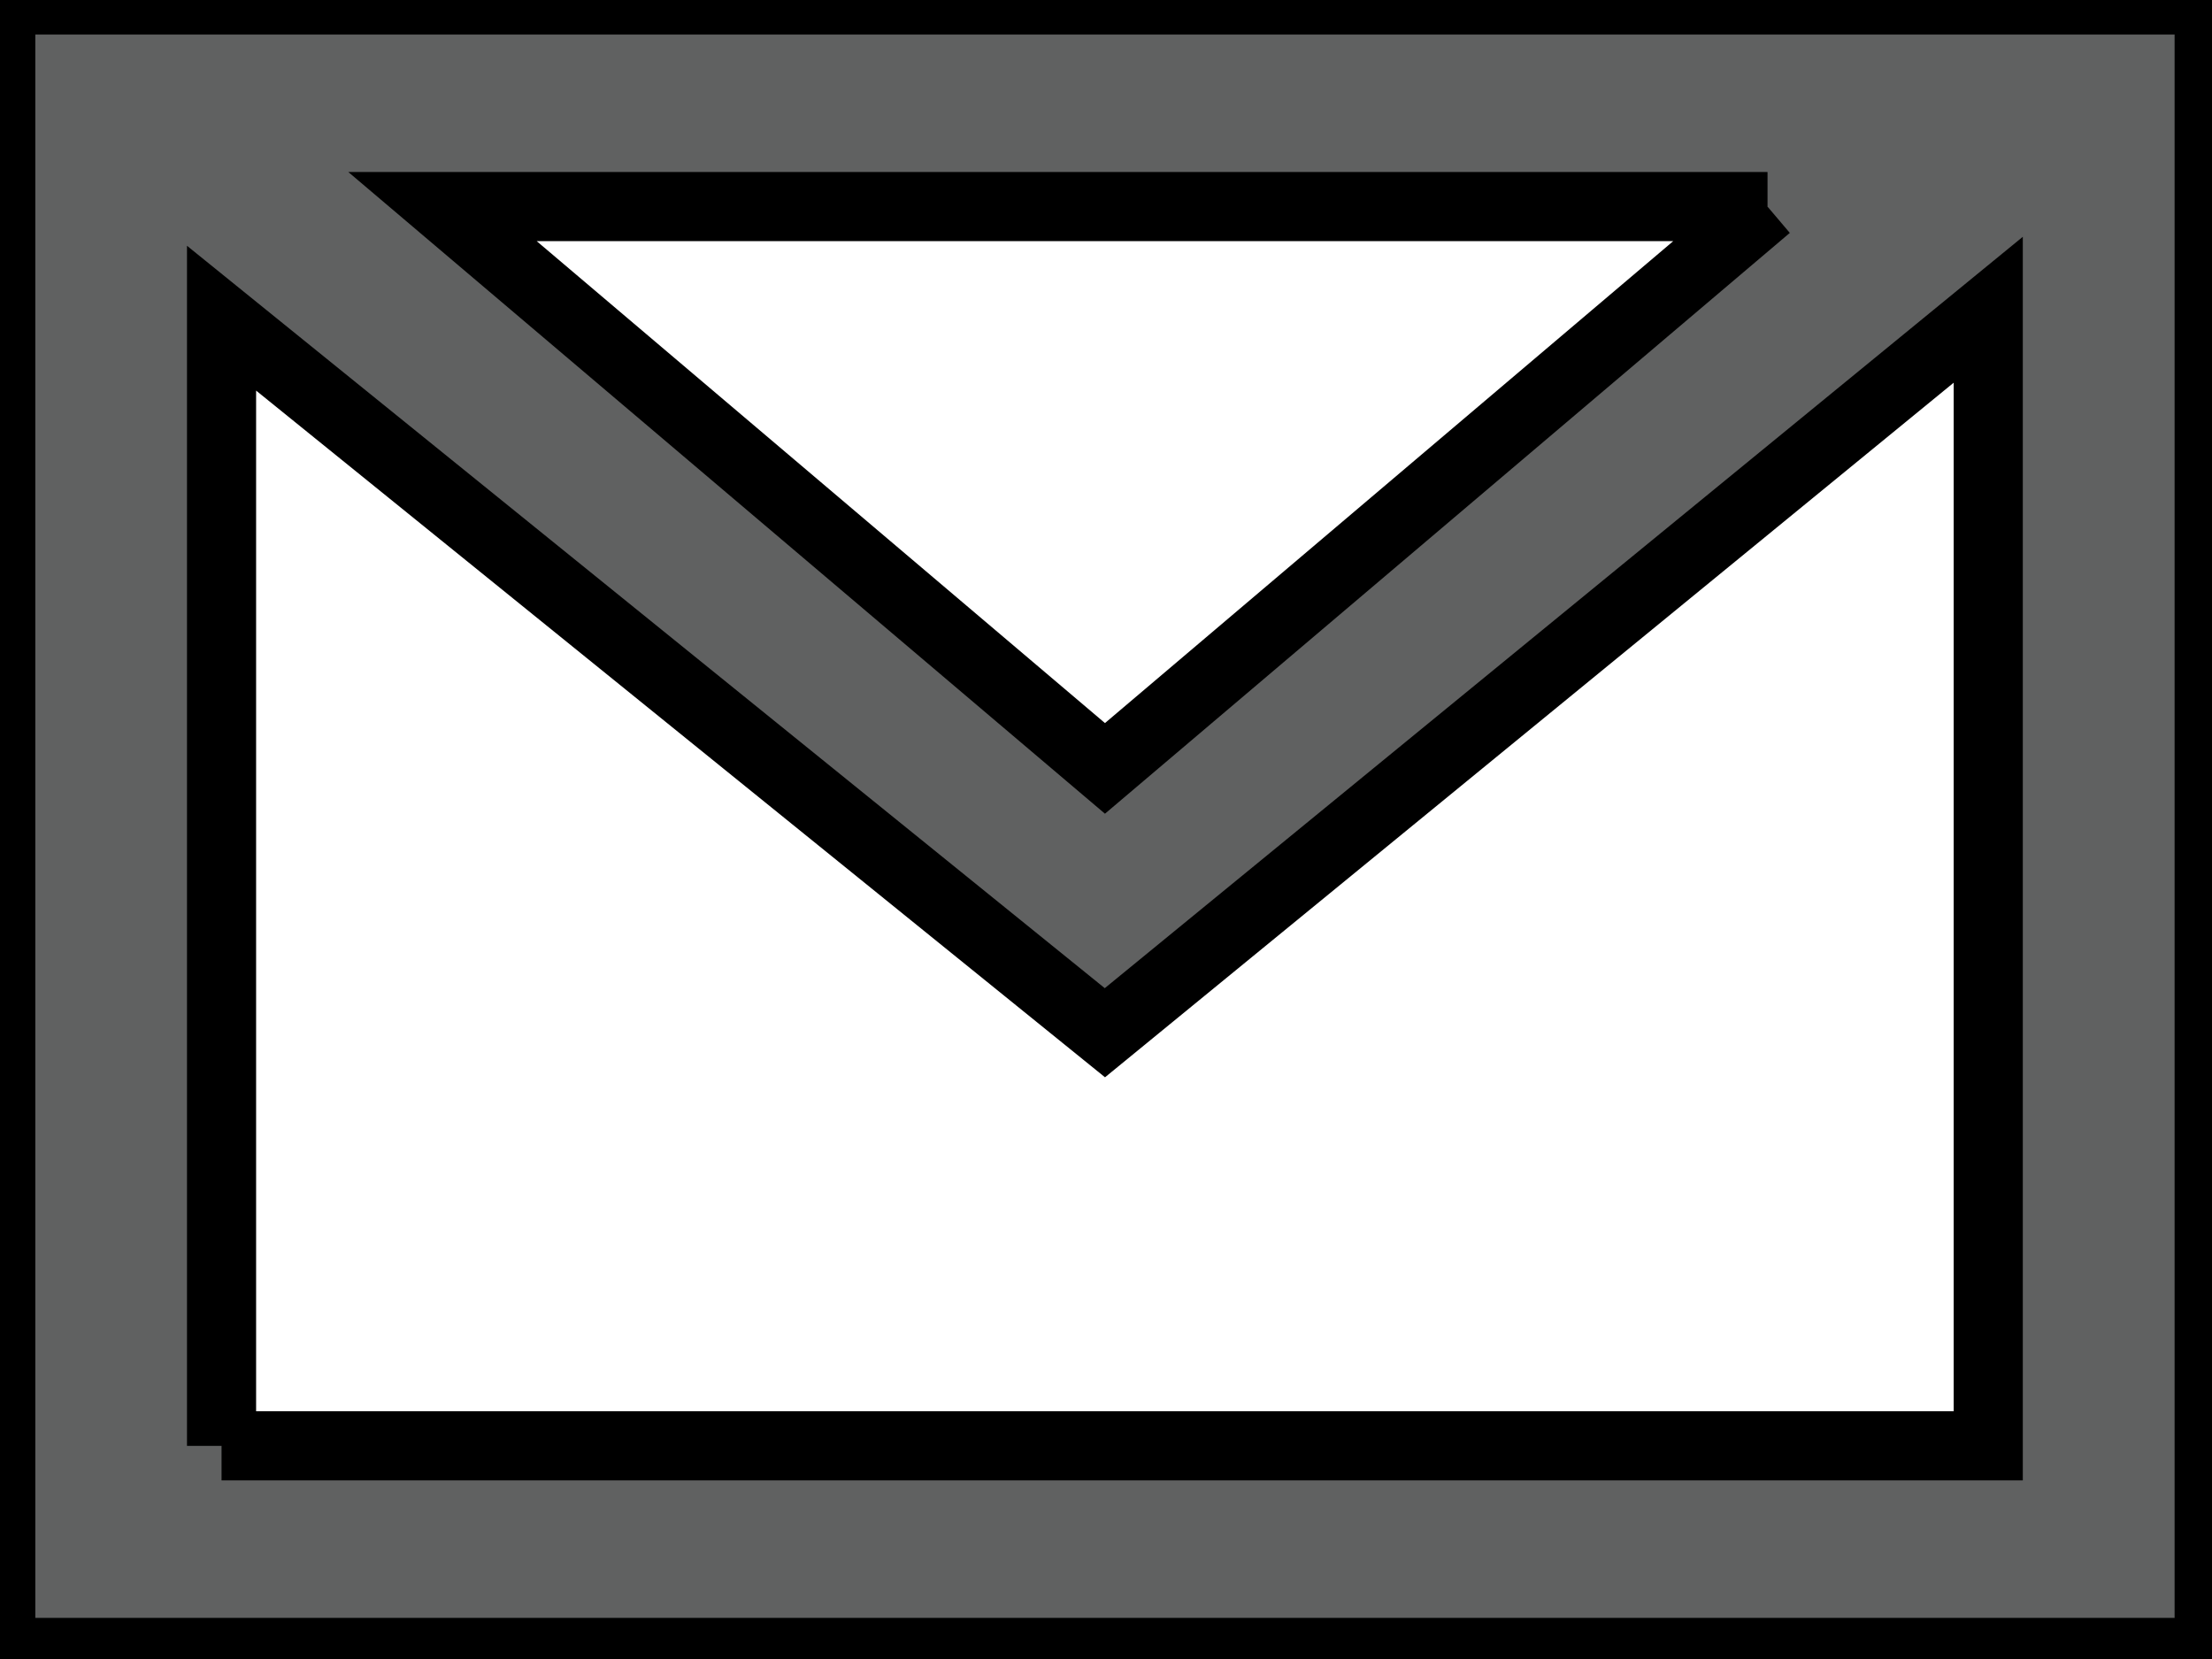 <svg width="32" height="24" xmlns="http://www.w3.org/2000/svg" xml:space="preserve" version="1.1" enable-background="new 0 0 32 32">

 <g>
  <title>Layer 1</title>
  <path stroke="null" fill="#606161" id="svg_3" d="m0.011,0l0,23.905l31.948,0l0,-23.905l-31.948,0zm25.558,2.988l-9.584,8.128l-9.584,-8.128l19.169,0zm-22.364,17.929l0,-16.314l12.779,10.337l12.779,-10.459l0,16.435l-25.558,0z"/>
 </g>
</svg>